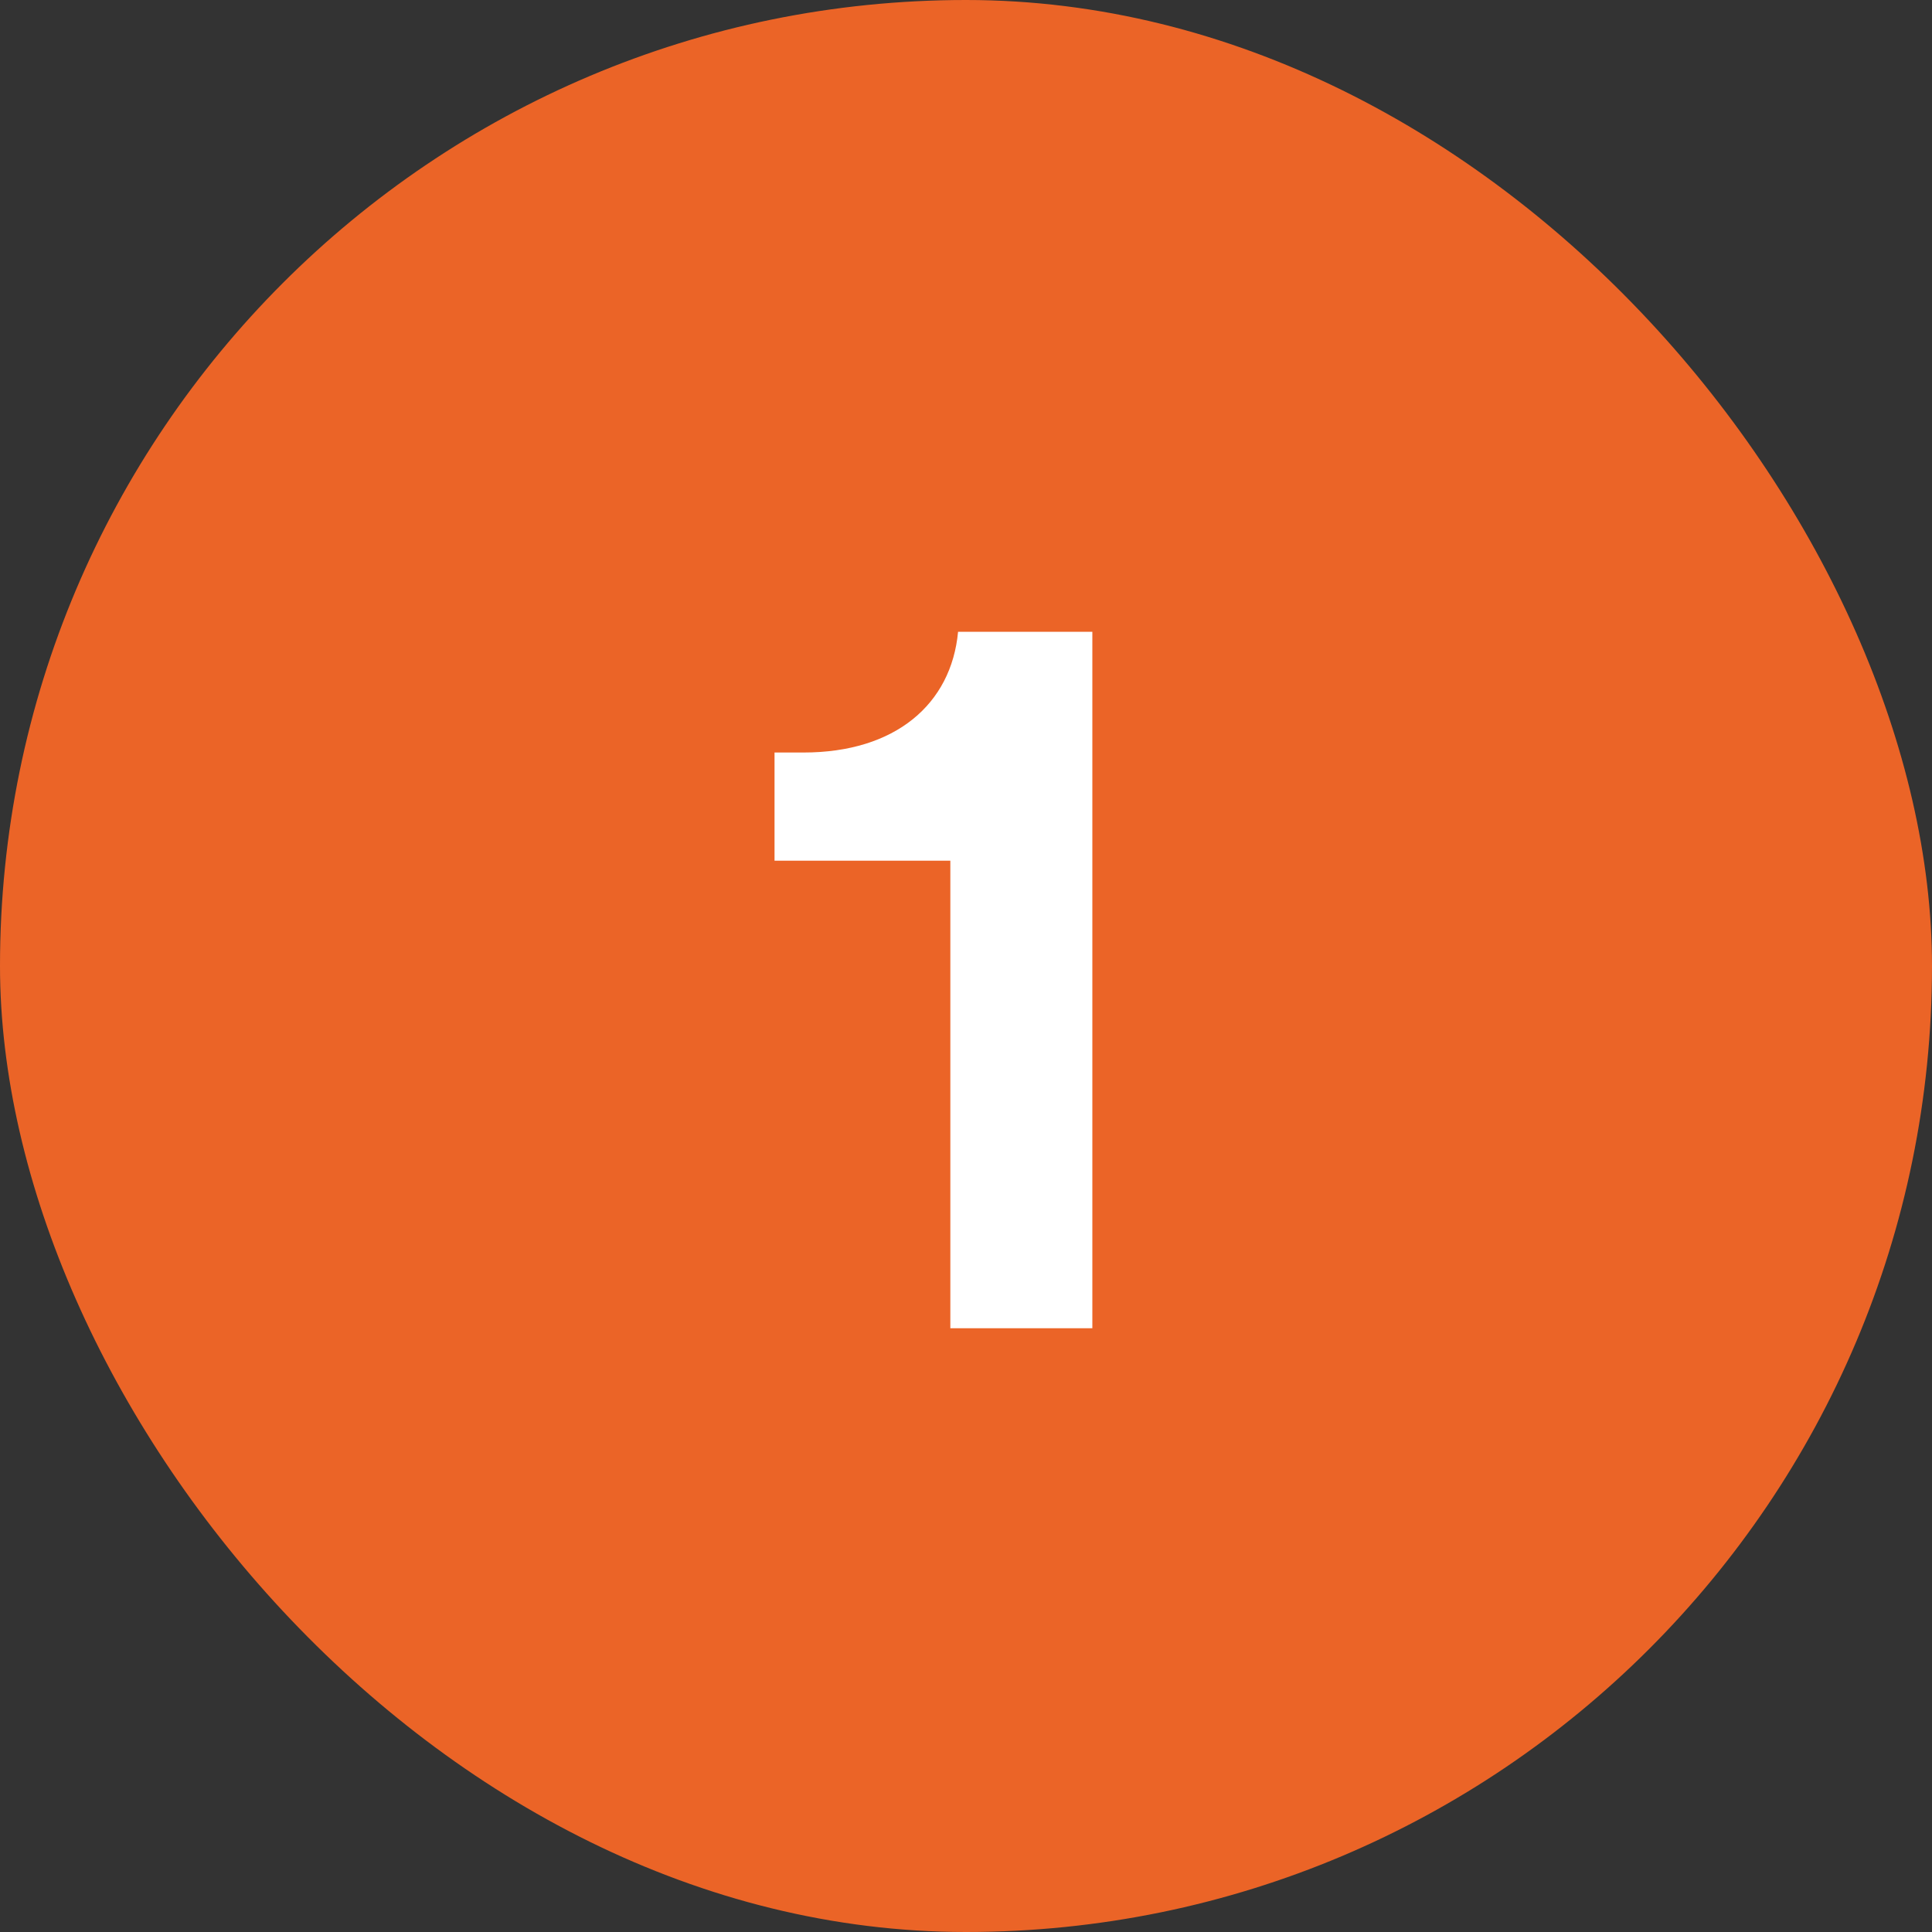 <svg width="48" height="48" viewBox="0 0 48 48" fill="none" xmlns="http://www.w3.org/2000/svg">
<rect x="0" y="0" width="48" height="48" fill="#333333" stroke="none"/>
<rect width="48" height="48" rx="24" fill="#EB6427"/>
<path d="M23.611 33V21.384H19.243V18.696H19.963C22.243 18.696 23.635 17.496 23.803 15.696H27.139V33H23.611Z" fill="white"/>
</svg>
